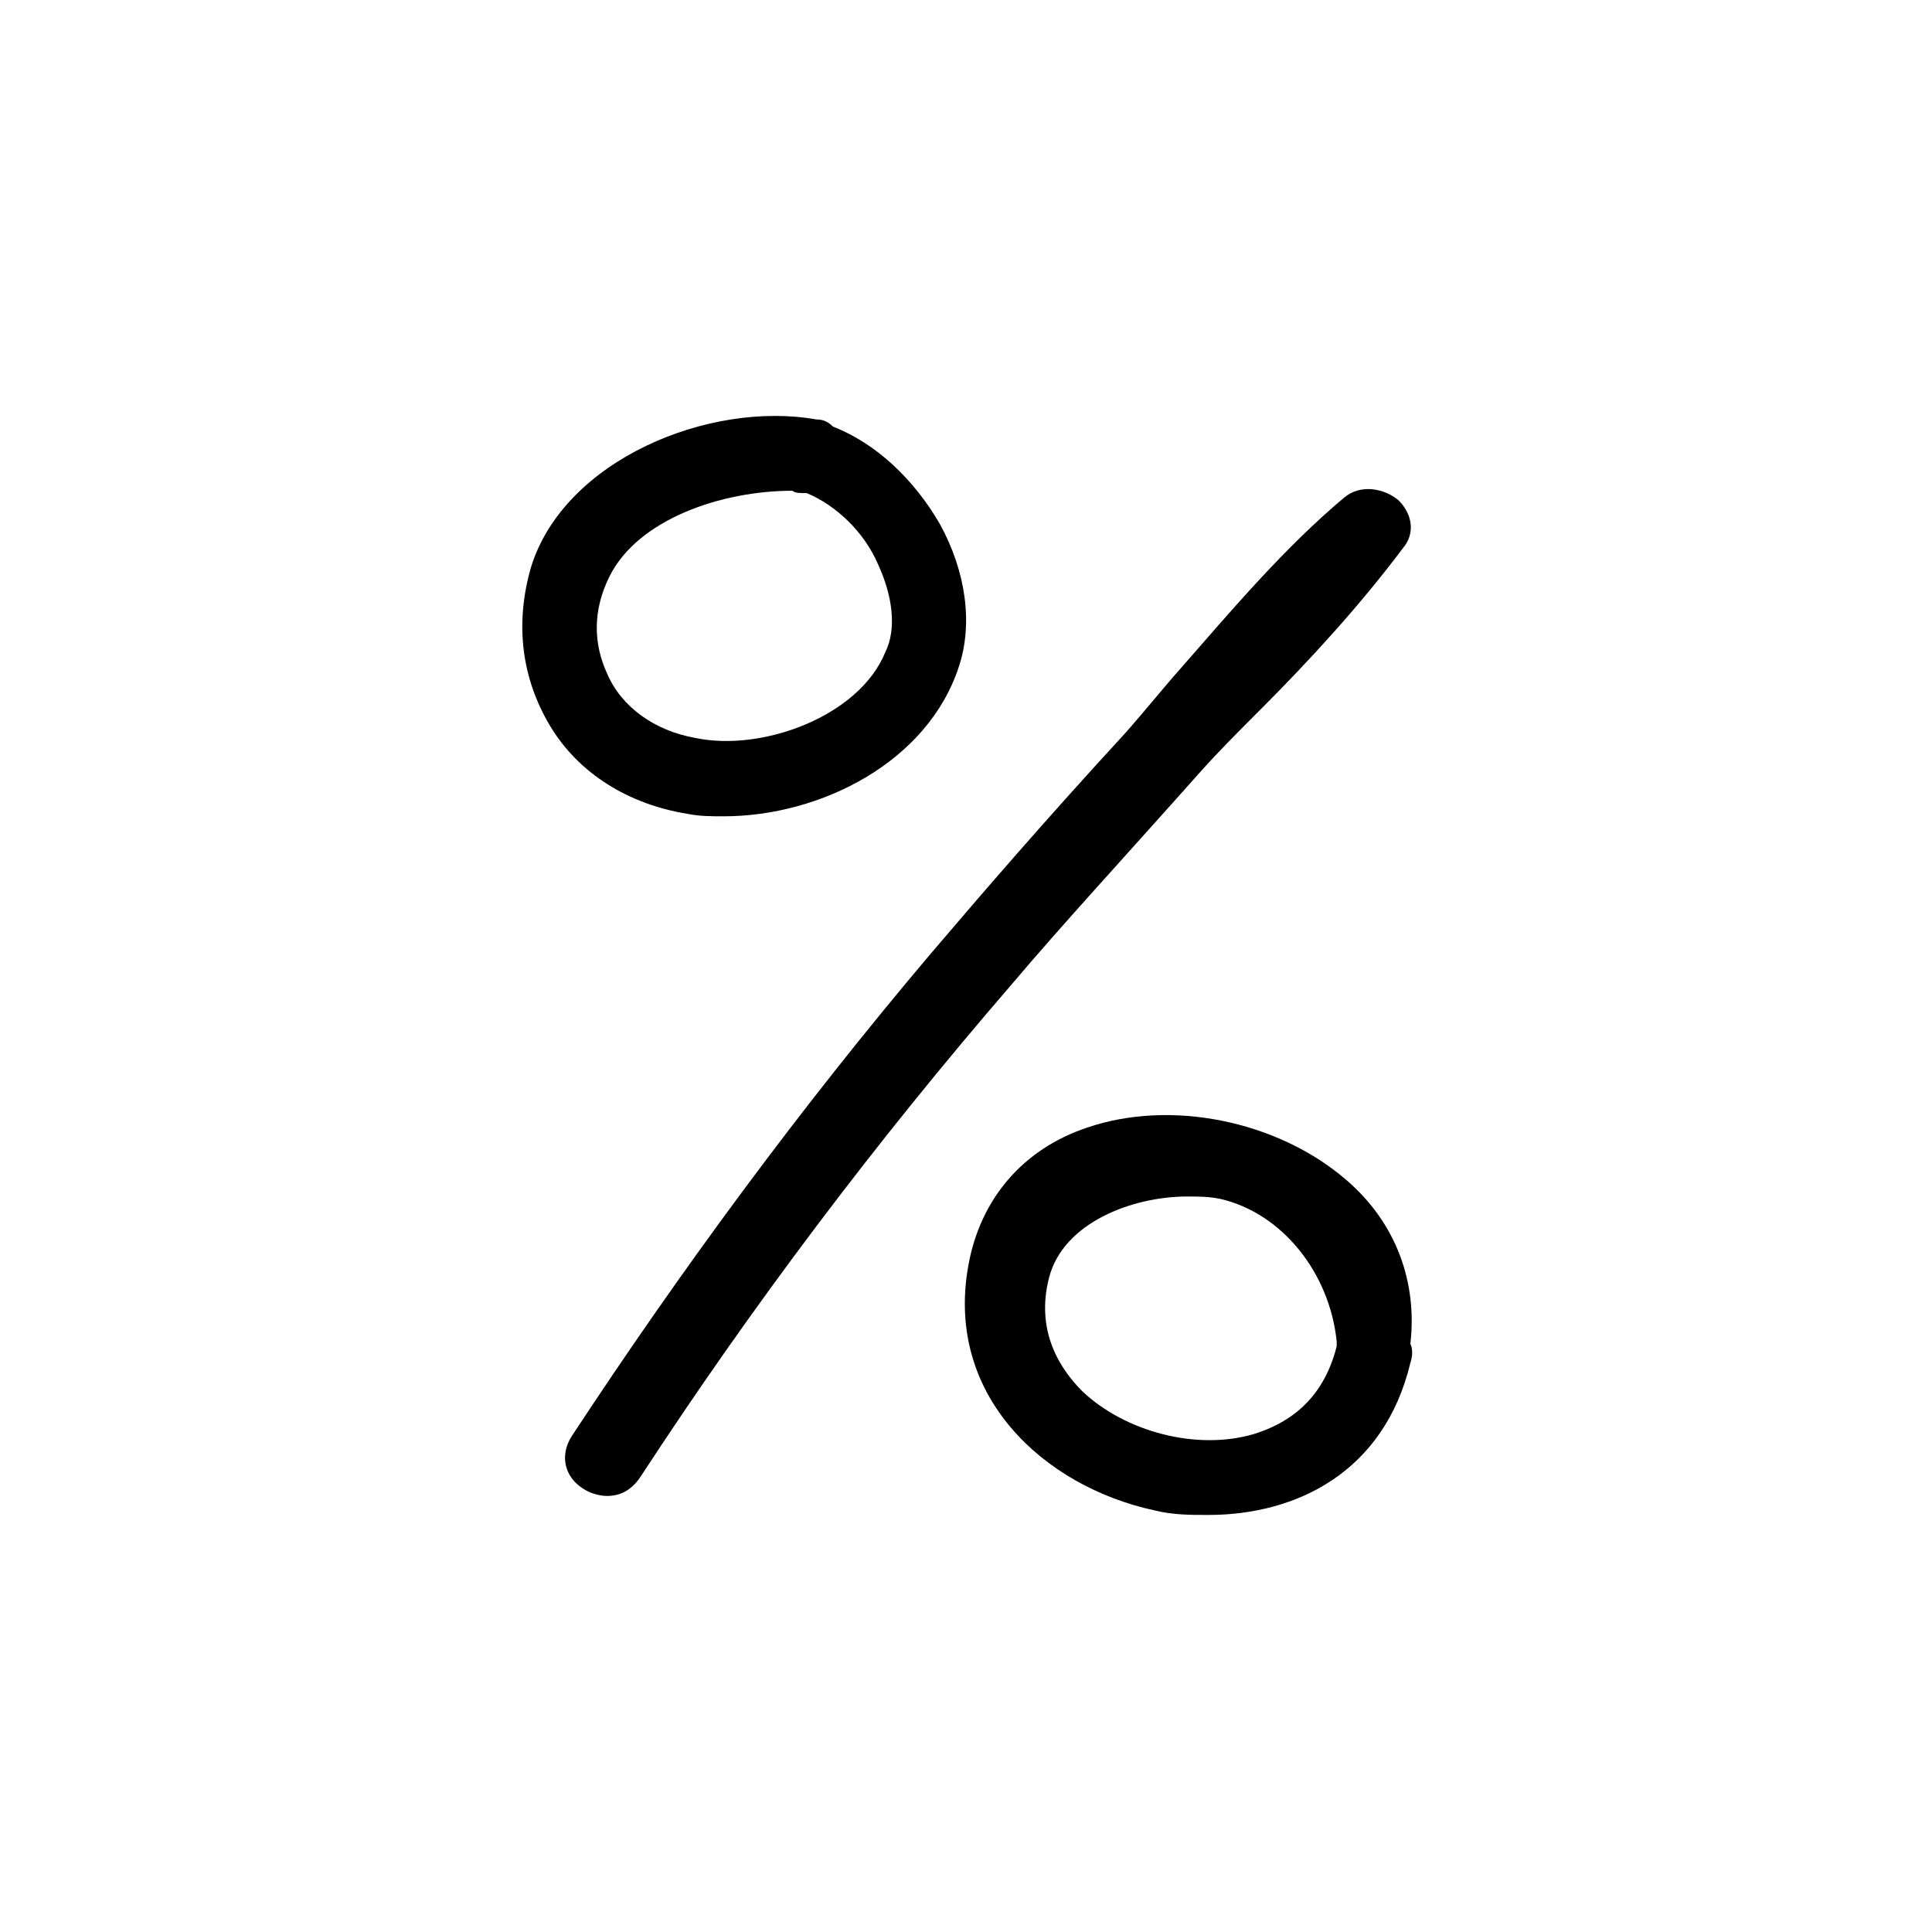 <?xml version="1.0" encoding="UTF-8"?>
<!-- Uploaded to: ICON Repo, www.svgrepo.com, Generator: ICON Repo Mixer Tools -->
<svg fill="#000000" width="800px" height="800px" version="1.1" viewBox="144 144 512 512" xmlns="http://www.w3.org/2000/svg">
 <g>
  <path d="m461.71 348.99c5.039-5.668 10.707-11.336 16.375-17.004 13.227-13.227 26.449-27.711 37.785-42.824 3.148-3.777 2.519-8.816-1.258-12.594-3.777-3.148-10.078-4.41-14.484-0.629-15.742 13.227-29.598 29.598-42.824 44.715-5.039 5.668-10.078 11.965-15.113 17.633-21.41 23.301-37.156 41.562-51.641 58.566-34.641 40.934-66.129 83.758-95.098 127.84-3.148 5.039-1.891 10.707 3.148 13.855 1.891 1.258 4.41 1.891 6.297 1.891 3.148 0 6.297-1.258 8.816-5.039 29.598-45.344 62.348-88.797 98.242-130.36 13.859-16.375 29.602-33.379 49.754-56.051z"/>
  <path d="m326.32 359.7c3.148 0.629 6.297 0.629 9.445 0.629 25.82 0 54.16-14.484 62.348-39.676 3.777-11.336 1.891-25.191-5.039-37.785-6.926-11.965-17.004-21.41-28.34-25.82-1.258-1.262-2.519-1.891-4.406-1.891-28.34-5.039-66.754 10.707-75.57 39.047-4.41 15.113-2.519 29.598 5.039 42.195 7.555 12.594 20.781 20.781 36.523 23.301zm31.488-85.02c7.559 3.148 15.113 10.078 18.895 18.895 3.777 8.188 5.039 17.004 1.891 23.301-6.926 17.004-32.746 26.449-50.383 22.672-10.707-1.891-19.523-8.188-23.301-17.004-3.777-8.188-3.777-17.004 0.629-25.82 7.559-15.113 29.598-22.672 48.492-22.672 0.629 0.629 1.887 0.629 3.777 0.629-0.629 0 0 0 0 0z"/>
  <path d="m500.76 456.68c-18.262-15.742-46.602-21.41-68.645-13.855-17.004 5.668-28.34 18.895-31.488 36.527-6.297 34.637 20.152 58.566 49.121 64.867 5.039 1.258 9.445 1.258 14.484 1.258 23.301 0 46.602-11.336 53.531-40.305 0.629-1.891 0.629-3.777 0-5.039 1.887-16.371-3.781-32.117-17.004-43.453zm-2.519 42.824v1.258c-3.777 15.113-13.855 20.781-22.043 23.301-15.113 4.41-34.008-0.629-45.344-11.336-5.668-5.668-12.594-15.742-8.816-30.23 3.777-14.484 22.043-21.41 36.527-21.41 3.148 0 5.668 0 8.816 0.629 16.375 3.781 28.969 19.527 30.859 37.789z"/>
 </g>
</svg>